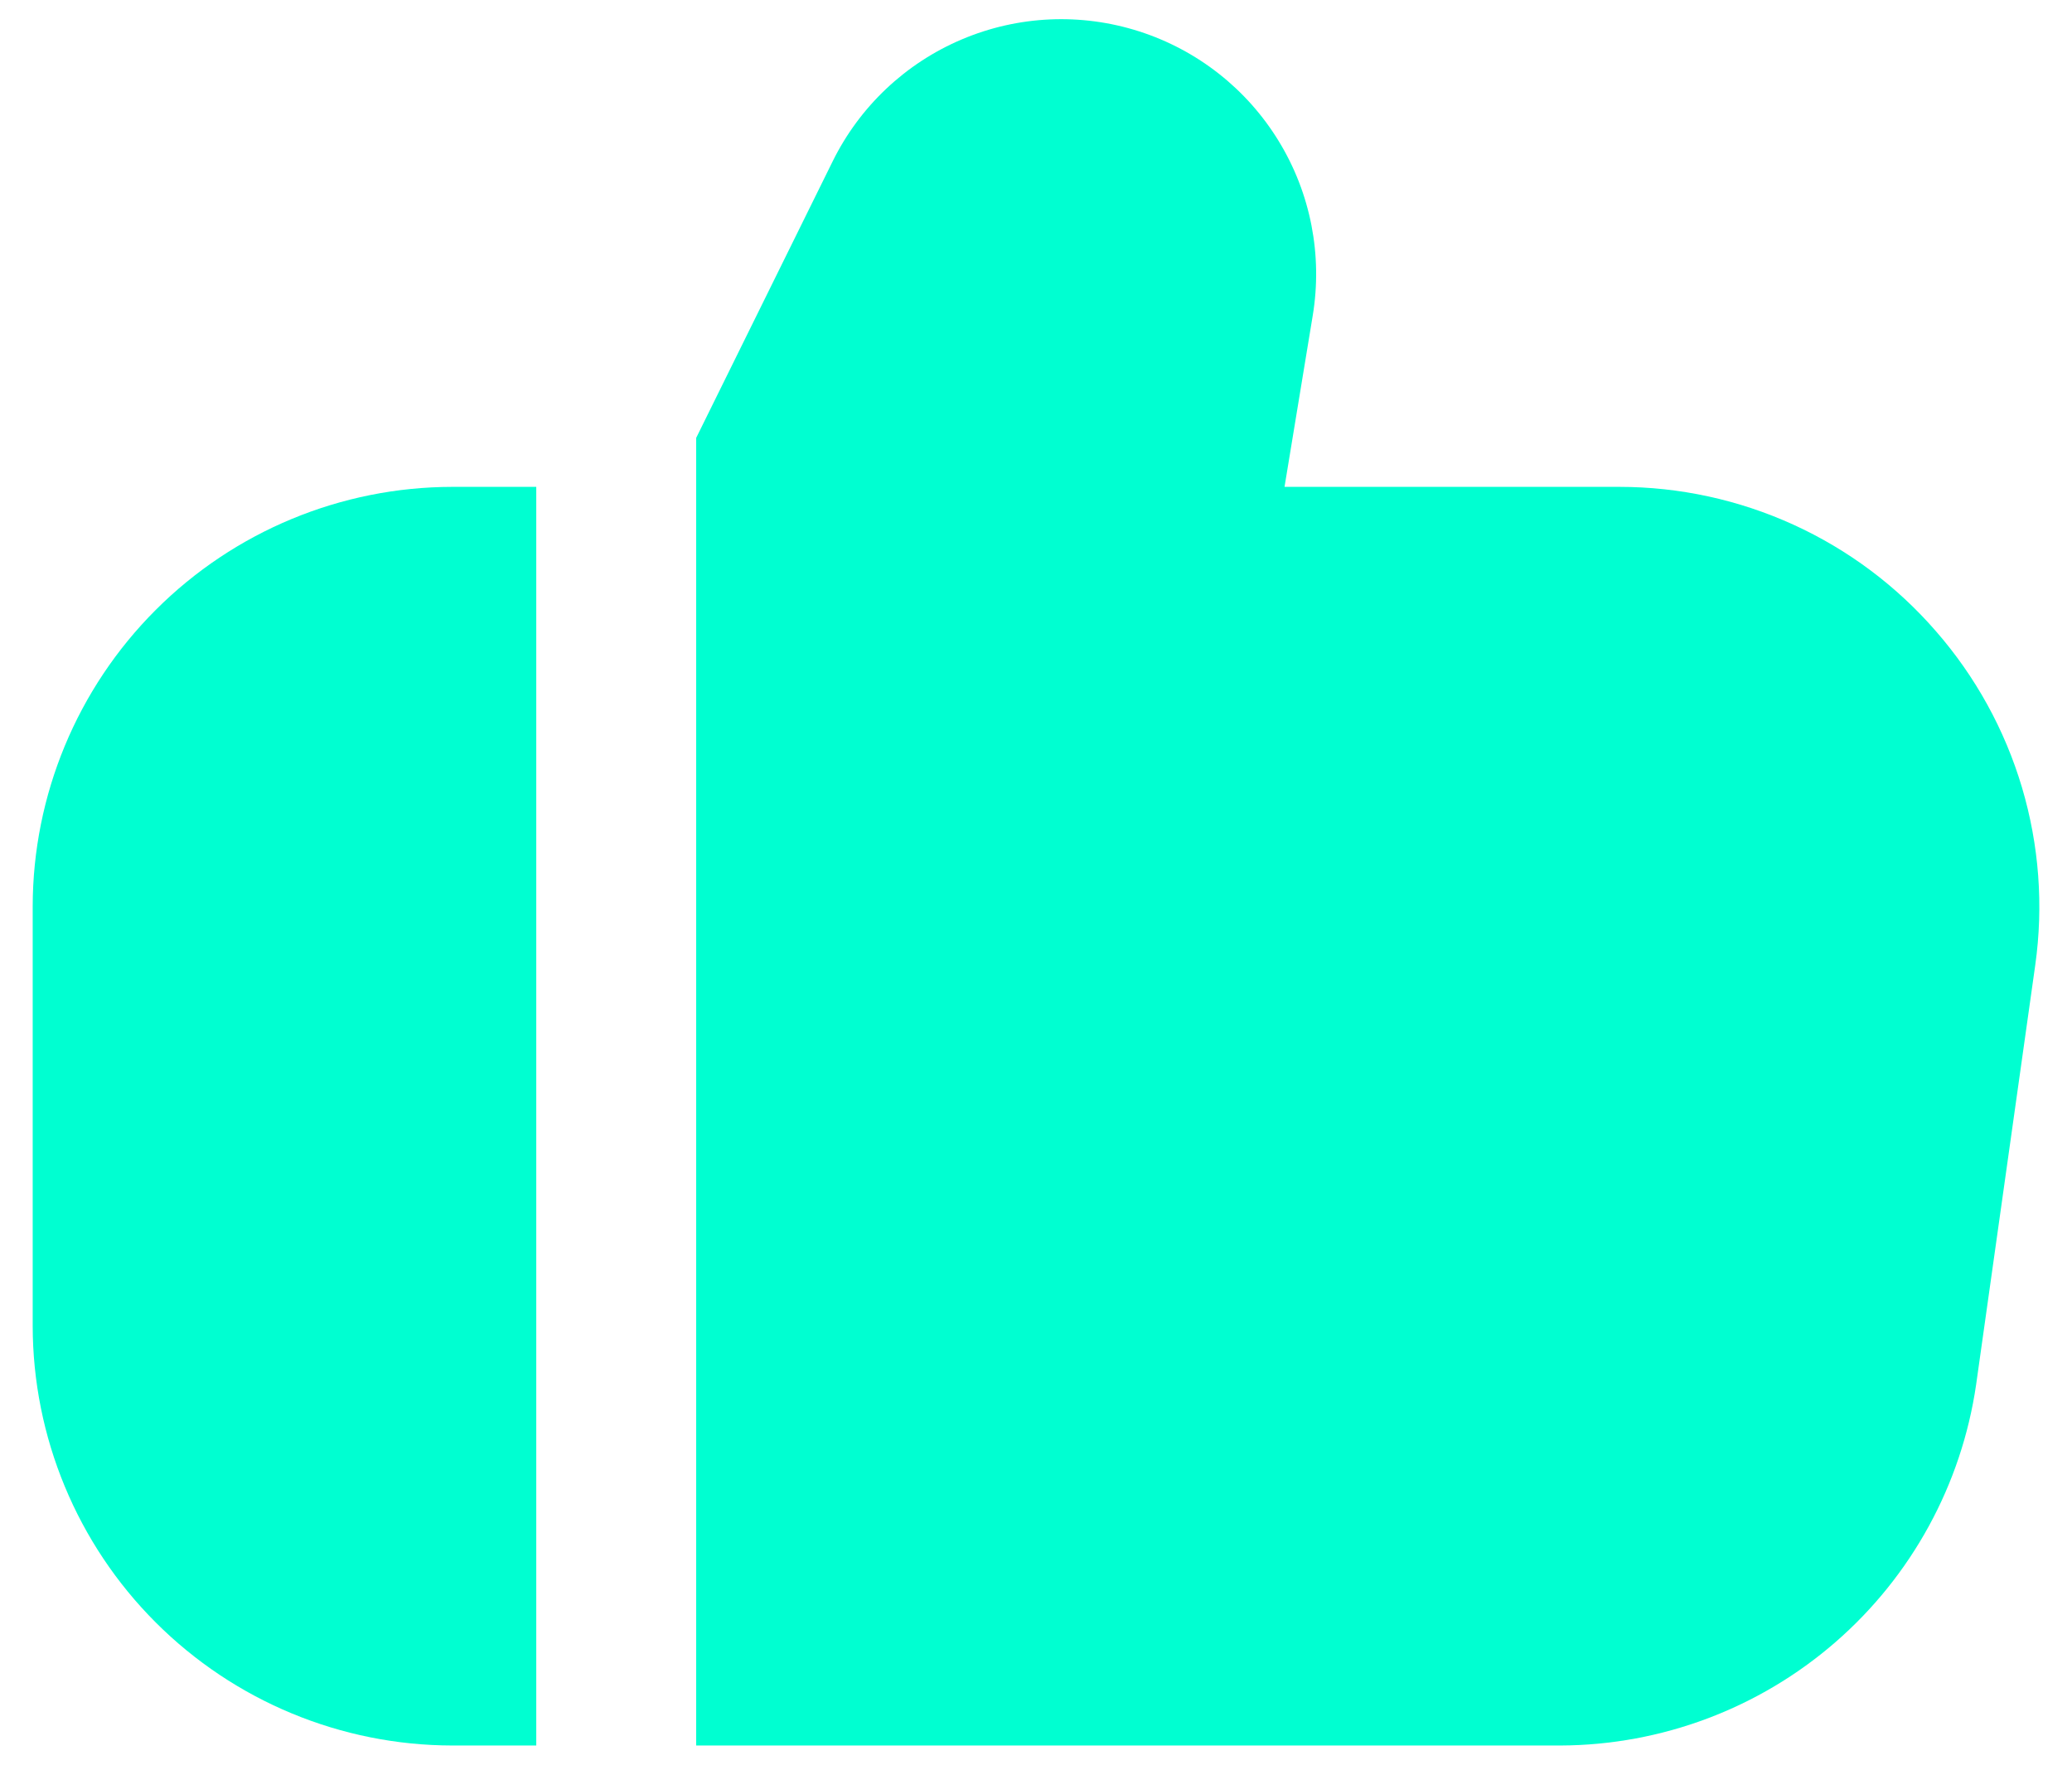 <svg width="54" height="46" viewBox="0 0 54 46" fill="none" xmlns="http://www.w3.org/2000/svg">
<g id="Group 24">
<path id="Vector" d="M0.852 23.627V34.563C0.856 37.463 2.009 40.243 4.059 42.293C6.109 44.343 8.889 45.496 11.789 45.5H13.976V12.691H11.789C8.889 12.694 6.109 13.848 4.059 15.898C2.009 17.948 0.856 20.728 0.852 23.627H0.852Z" fill="#00FFD1"/>
<path id="Vector_2" d="M50.455 16.455C49.429 15.273 48.162 14.325 46.738 13.676C45.314 13.027 43.767 12.691 42.202 12.691H33.477L34.212 8.227C34.472 6.655 34.159 5.042 33.328 3.682C32.498 2.321 31.207 1.305 29.689 0.818C28.172 0.331 26.531 0.405 25.064 1.028C23.597 1.65 22.403 2.779 21.699 4.209L18.143 11.416V45.5H40.671C43.304 45.489 45.845 44.534 47.832 42.808C49.819 41.082 51.121 38.7 51.501 36.095L53.042 25.158C53.261 23.607 53.142 22.027 52.696 20.525C52.249 19.023 51.485 17.636 50.455 16.455Z" fill="#00FFD1"/>
</g>
</svg>
